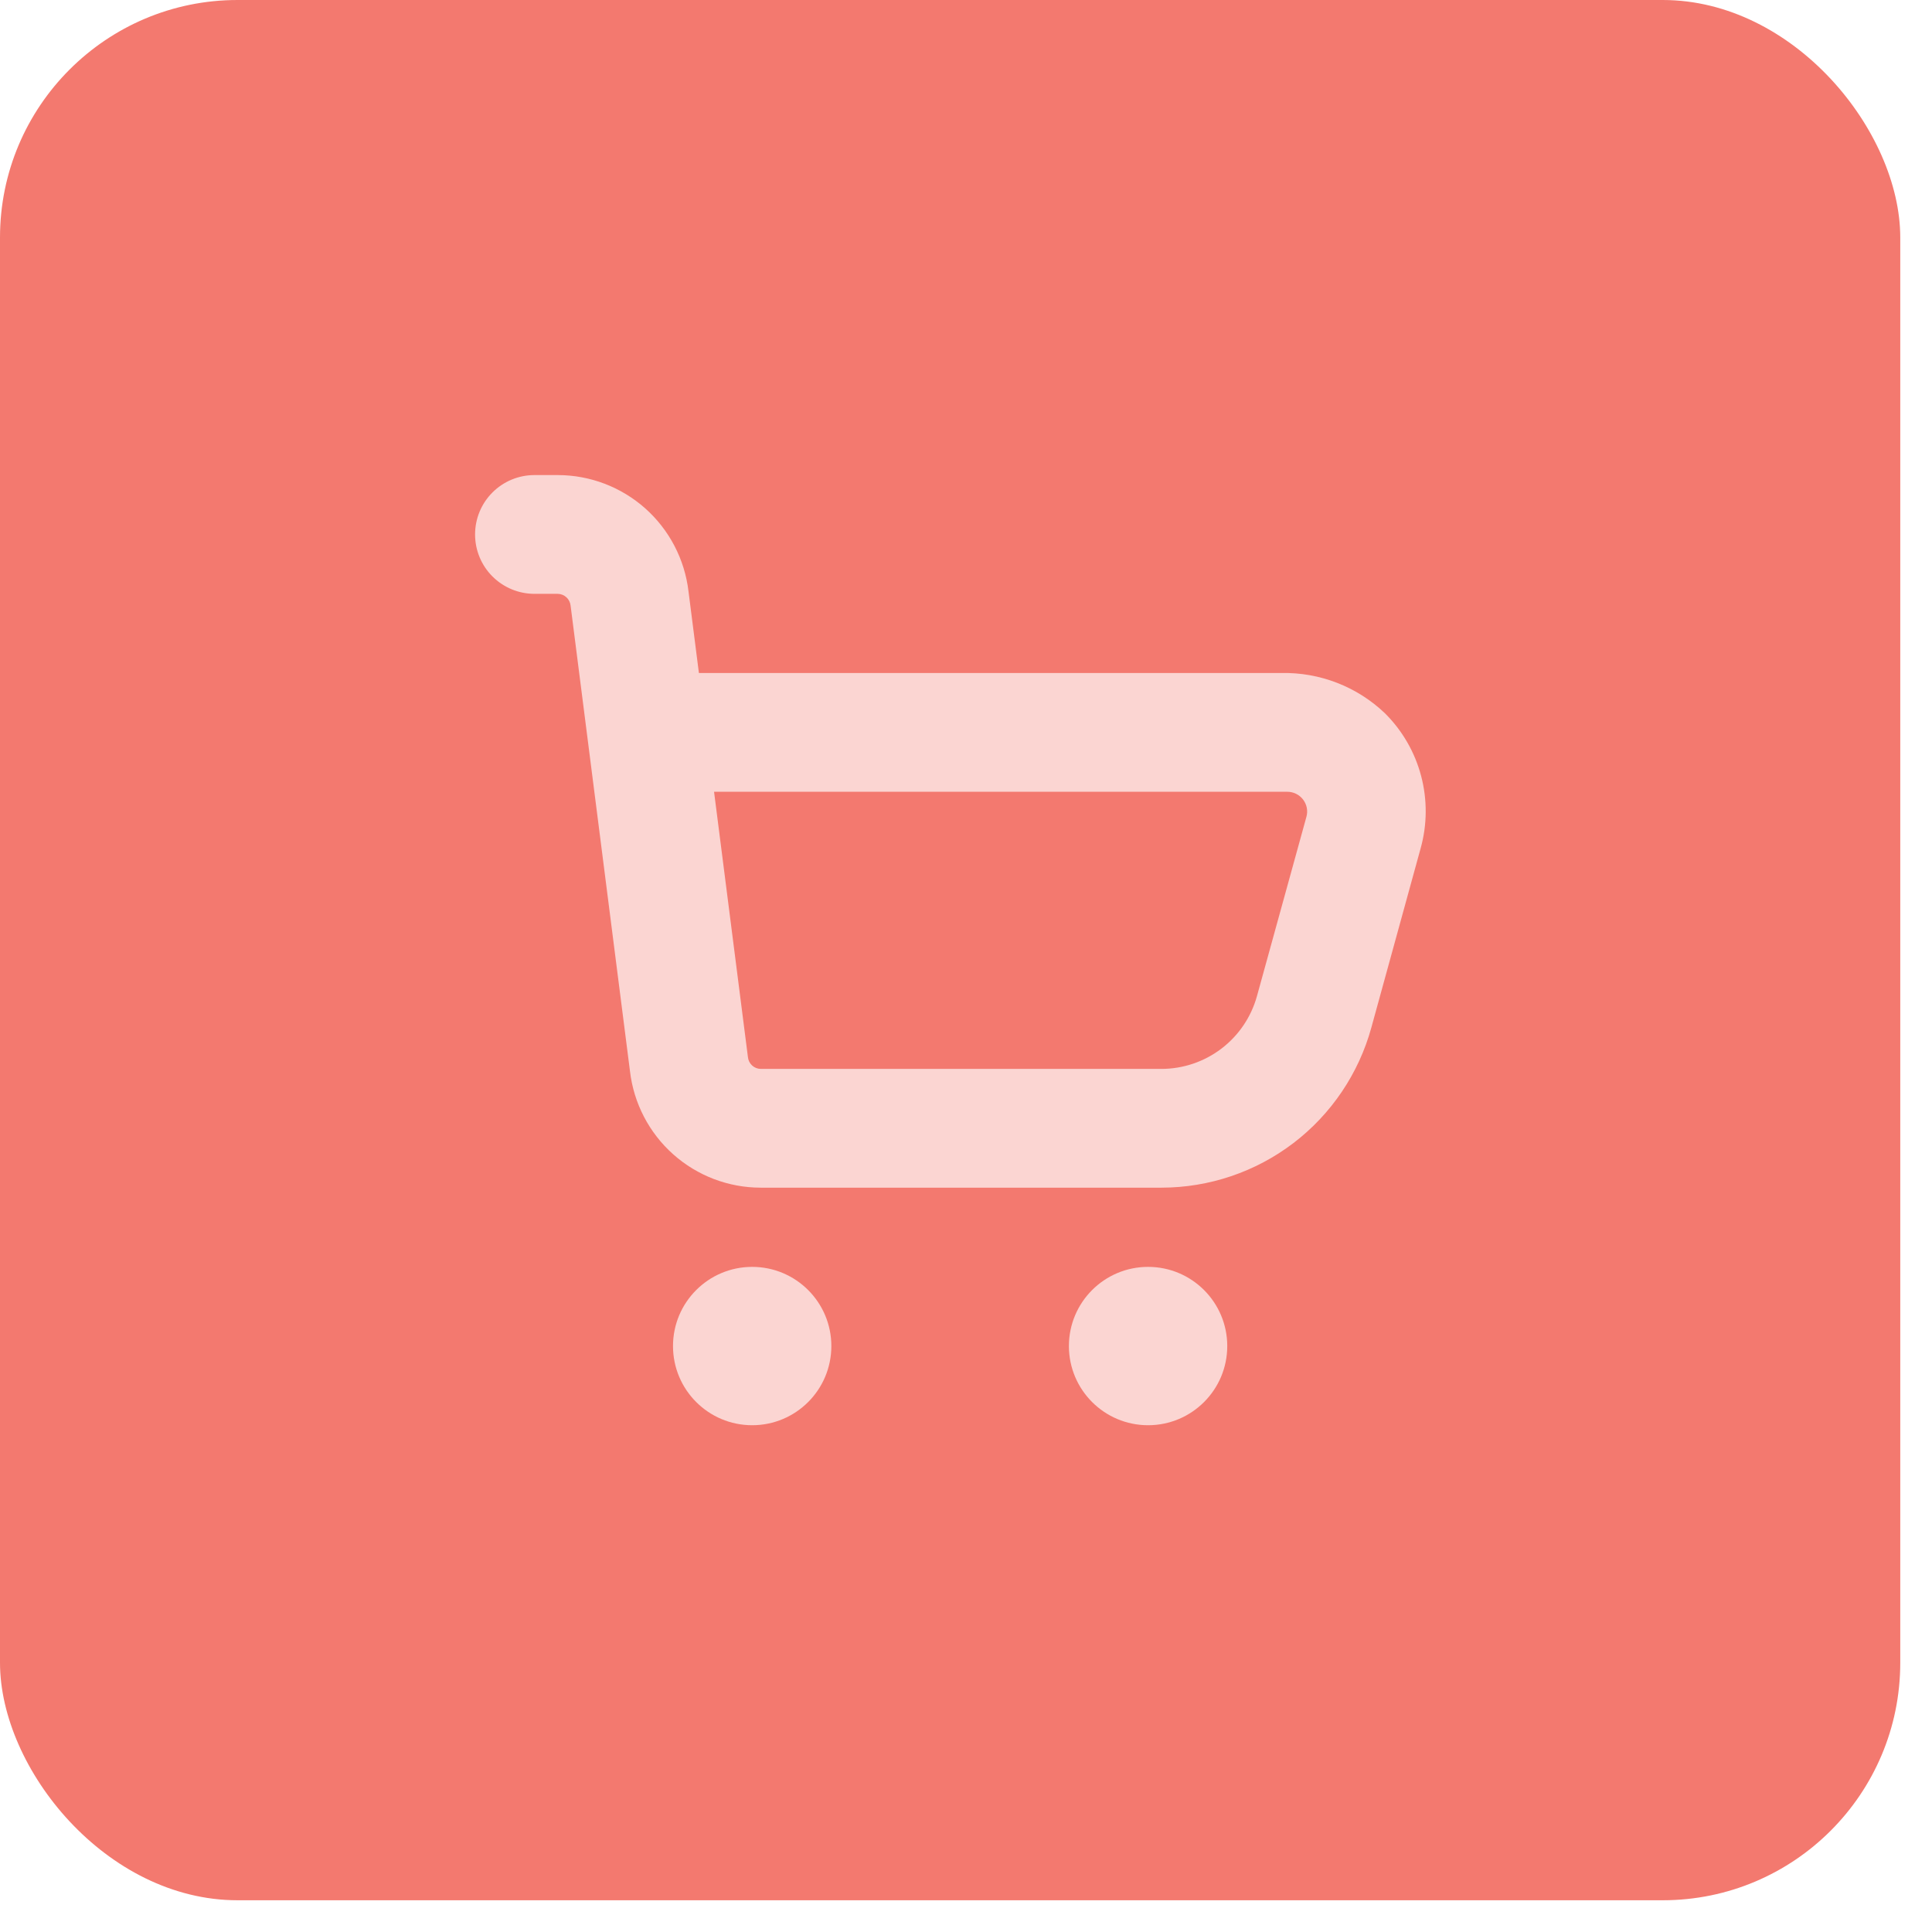<svg width="49" height="49" viewBox="0 0 49 49" fill="none" xmlns="http://www.w3.org/2000/svg">
<rect width="48.195" height="48.195" rx="6.024" fill="#F3796F"/>
<g clip-path="url(#clip0_481_1049)">
<path d="M19.077 36.147C20.186 36.147 21.085 35.248 21.085 34.139C21.085 33.03 20.186 32.131 19.077 32.131C17.968 32.131 17.069 33.03 17.069 34.139C17.069 35.248 17.968 36.147 19.077 36.147Z" fill="#FBD5D2"/>
<path d="M29.118 36.147C30.227 36.147 31.126 35.248 31.126 34.139C31.126 33.03 30.227 32.131 29.118 32.131C28.009 32.131 27.11 33.03 27.11 34.139C27.11 35.248 28.009 36.147 29.118 36.147Z" fill="#FBD5D2"/>
<path d="M35.126 18.091C34.42 17.416 33.473 17.048 32.496 17.069H17.726L17.462 14.999C17.366 14.186 16.975 13.437 16.364 12.893C15.752 12.35 14.963 12.049 14.144 12.049H13.555C13.155 12.049 12.772 12.207 12.49 12.49C12.207 12.772 12.049 13.155 12.049 13.555V13.555C12.049 13.954 12.207 14.338 12.49 14.62C12.772 14.902 13.155 15.061 13.555 15.061H14.144C14.226 15.062 14.305 15.093 14.366 15.149C14.426 15.204 14.464 15.28 14.472 15.362L15.978 27.169C16.073 27.982 16.463 28.732 17.075 29.277C17.686 29.821 18.476 30.122 19.295 30.122H29.458C30.667 30.121 31.843 29.724 32.804 28.991C33.765 28.258 34.459 27.229 34.78 26.064L36.031 21.514C36.198 20.915 36.202 20.282 36.043 19.68C35.884 19.078 35.568 18.53 35.126 18.091ZM31.879 25.265C31.732 25.795 31.416 26.262 30.979 26.595C30.542 26.928 30.008 27.109 29.458 27.11H19.295C19.213 27.109 19.134 27.078 19.074 27.022C19.014 26.967 18.976 26.89 18.969 26.809L18.11 20.081H32.646C32.724 20.081 32.8 20.098 32.87 20.132C32.94 20.166 33.001 20.216 33.048 20.277C33.095 20.339 33.128 20.41 33.143 20.486C33.158 20.563 33.155 20.641 33.134 20.716L31.879 25.265Z" fill="#FBD5D2"/>
</g>
<defs>
<clipPath id="clip0_481_1049">
<rect width="24.098" height="24.098" fill="white" transform="translate(12.049 12.049)"/>
</clipPath>
</defs>
</svg>
